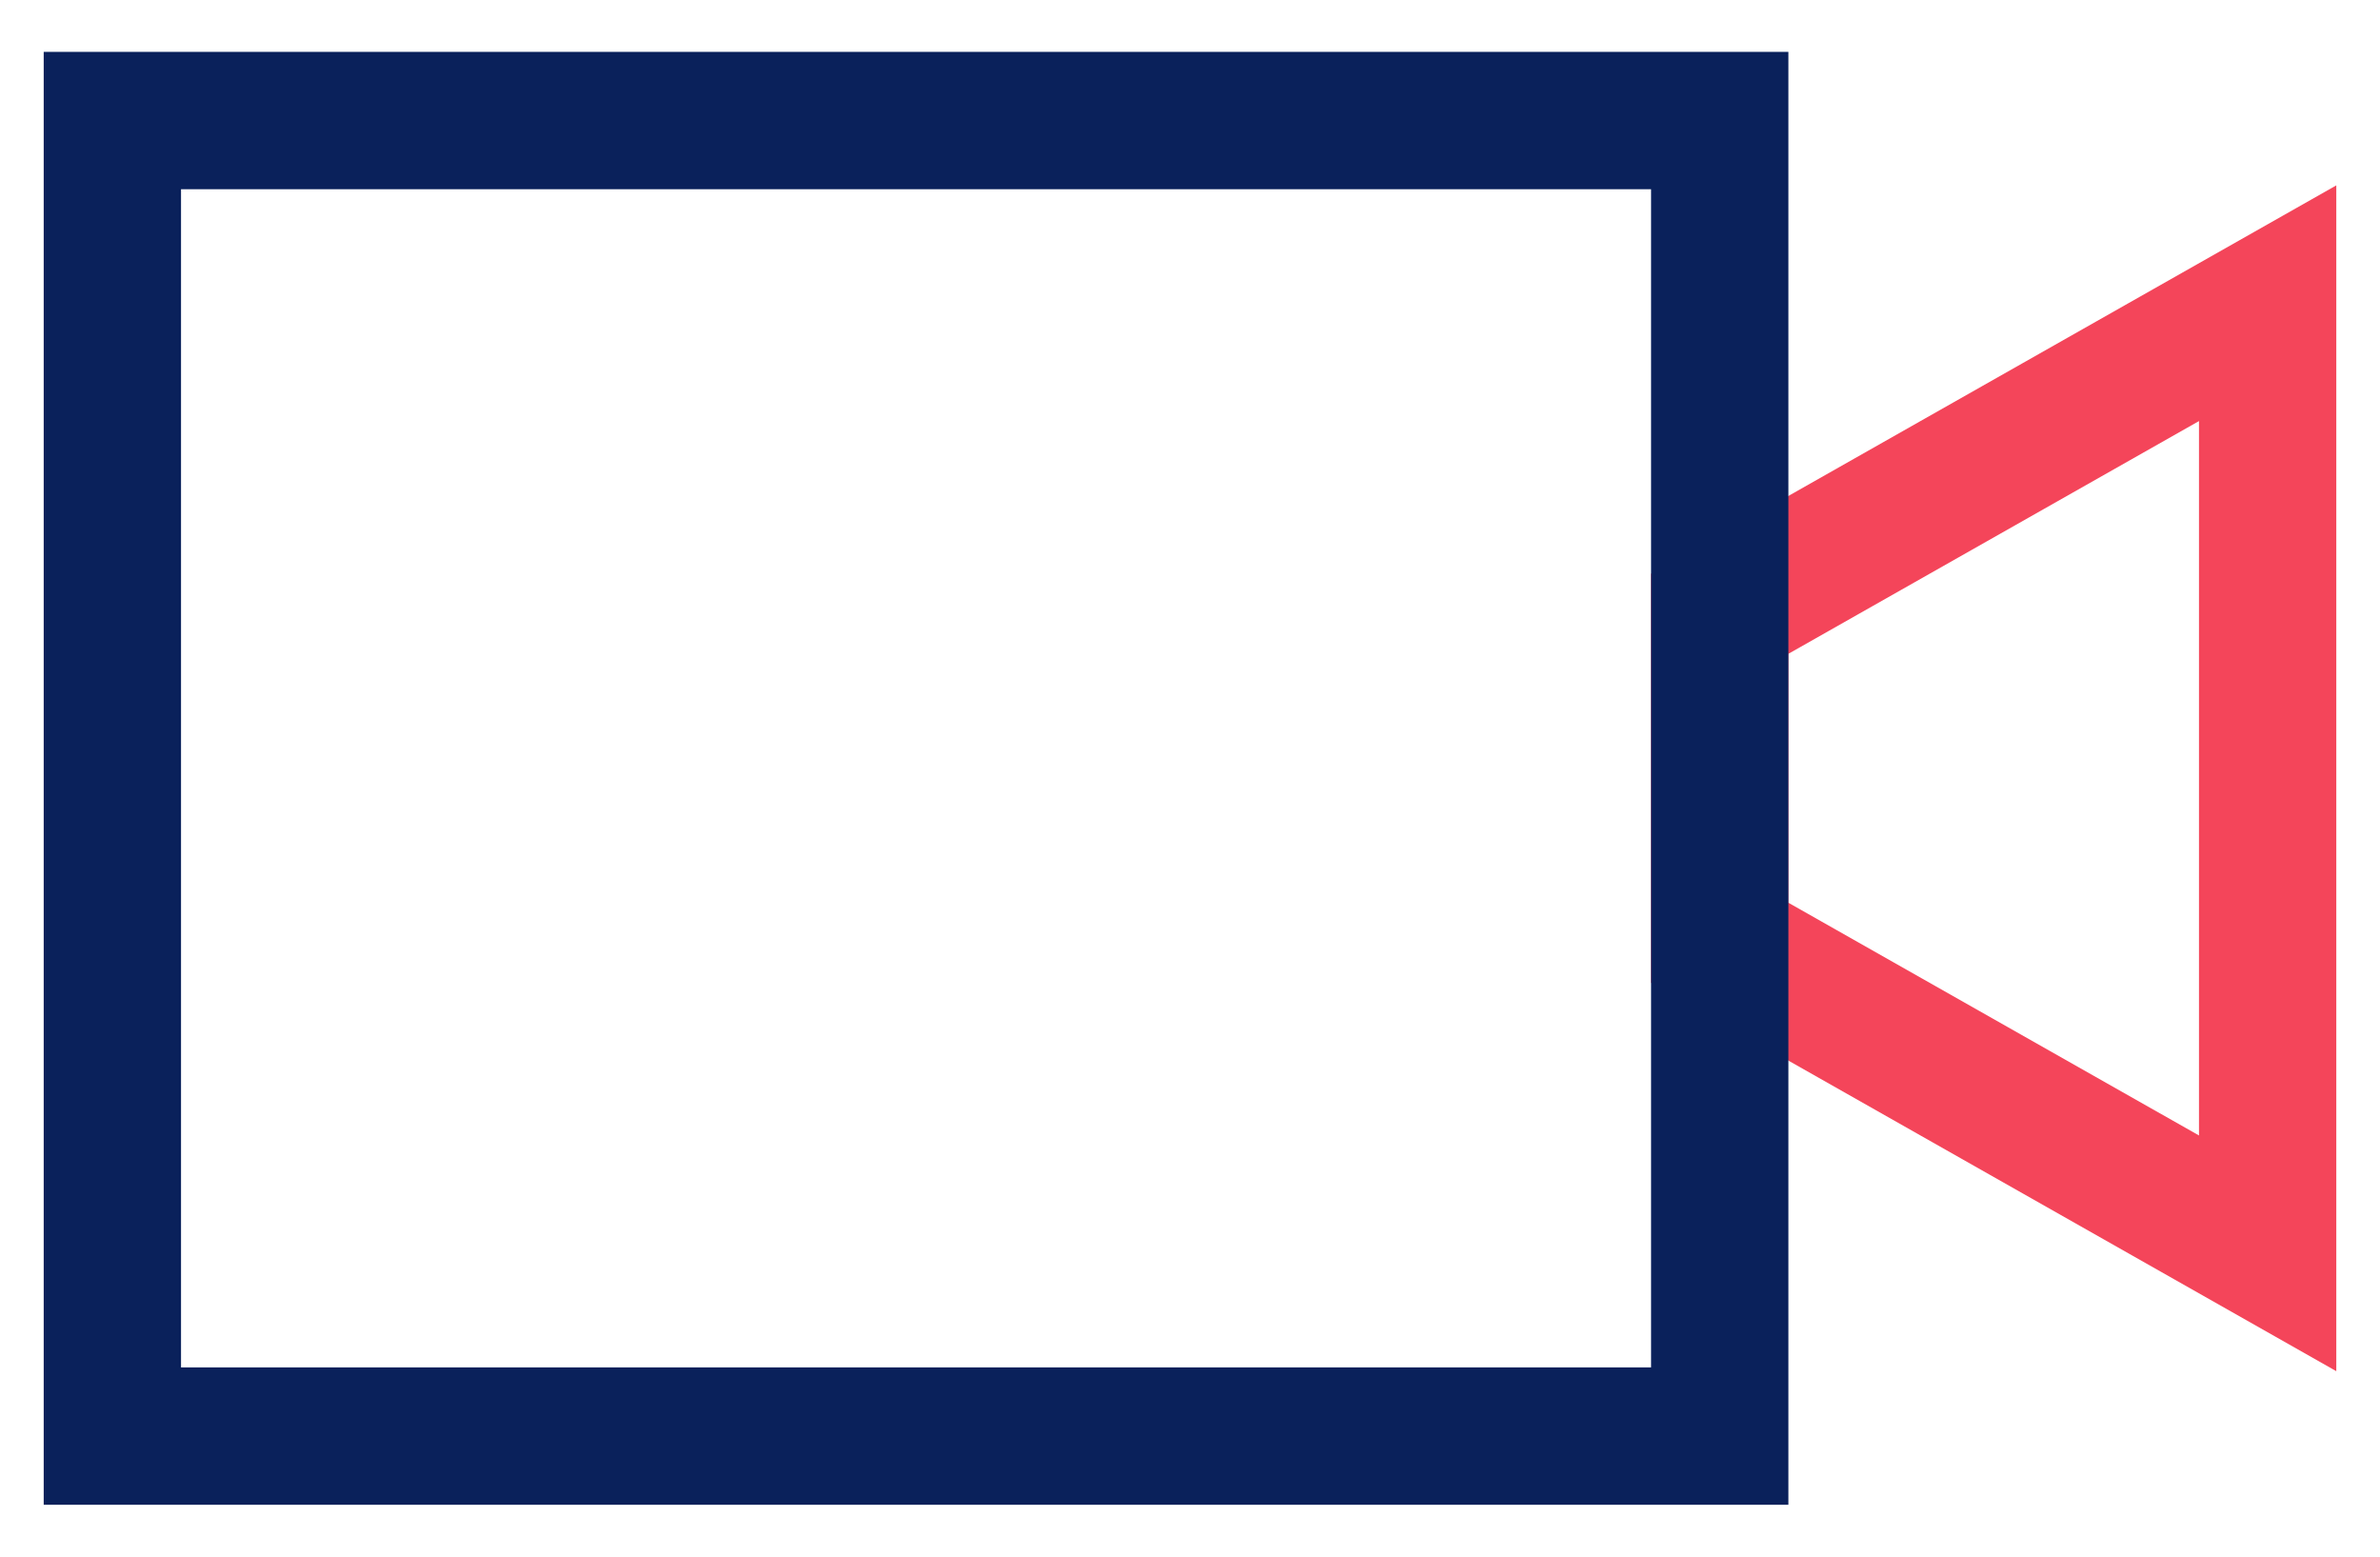 <svg width="52" height="34" viewBox="0 0 52 34" fill="none" xmlns="http://www.w3.org/2000/svg">
<path d="M49.545 6.623L37.573 13.407V20.591L49.545 27.375V6.623Z" stroke="#F4455A" stroke-width="3" stroke-miterlimit="10" stroke-linecap="square"/>
<path d="M37.574 31.367H2.455L2.455 2.633L37.574 2.633V31.367Z" stroke="#0A215B" stroke-width="3" stroke-miterlimit="10" stroke-linecap="square"/>
</svg>
